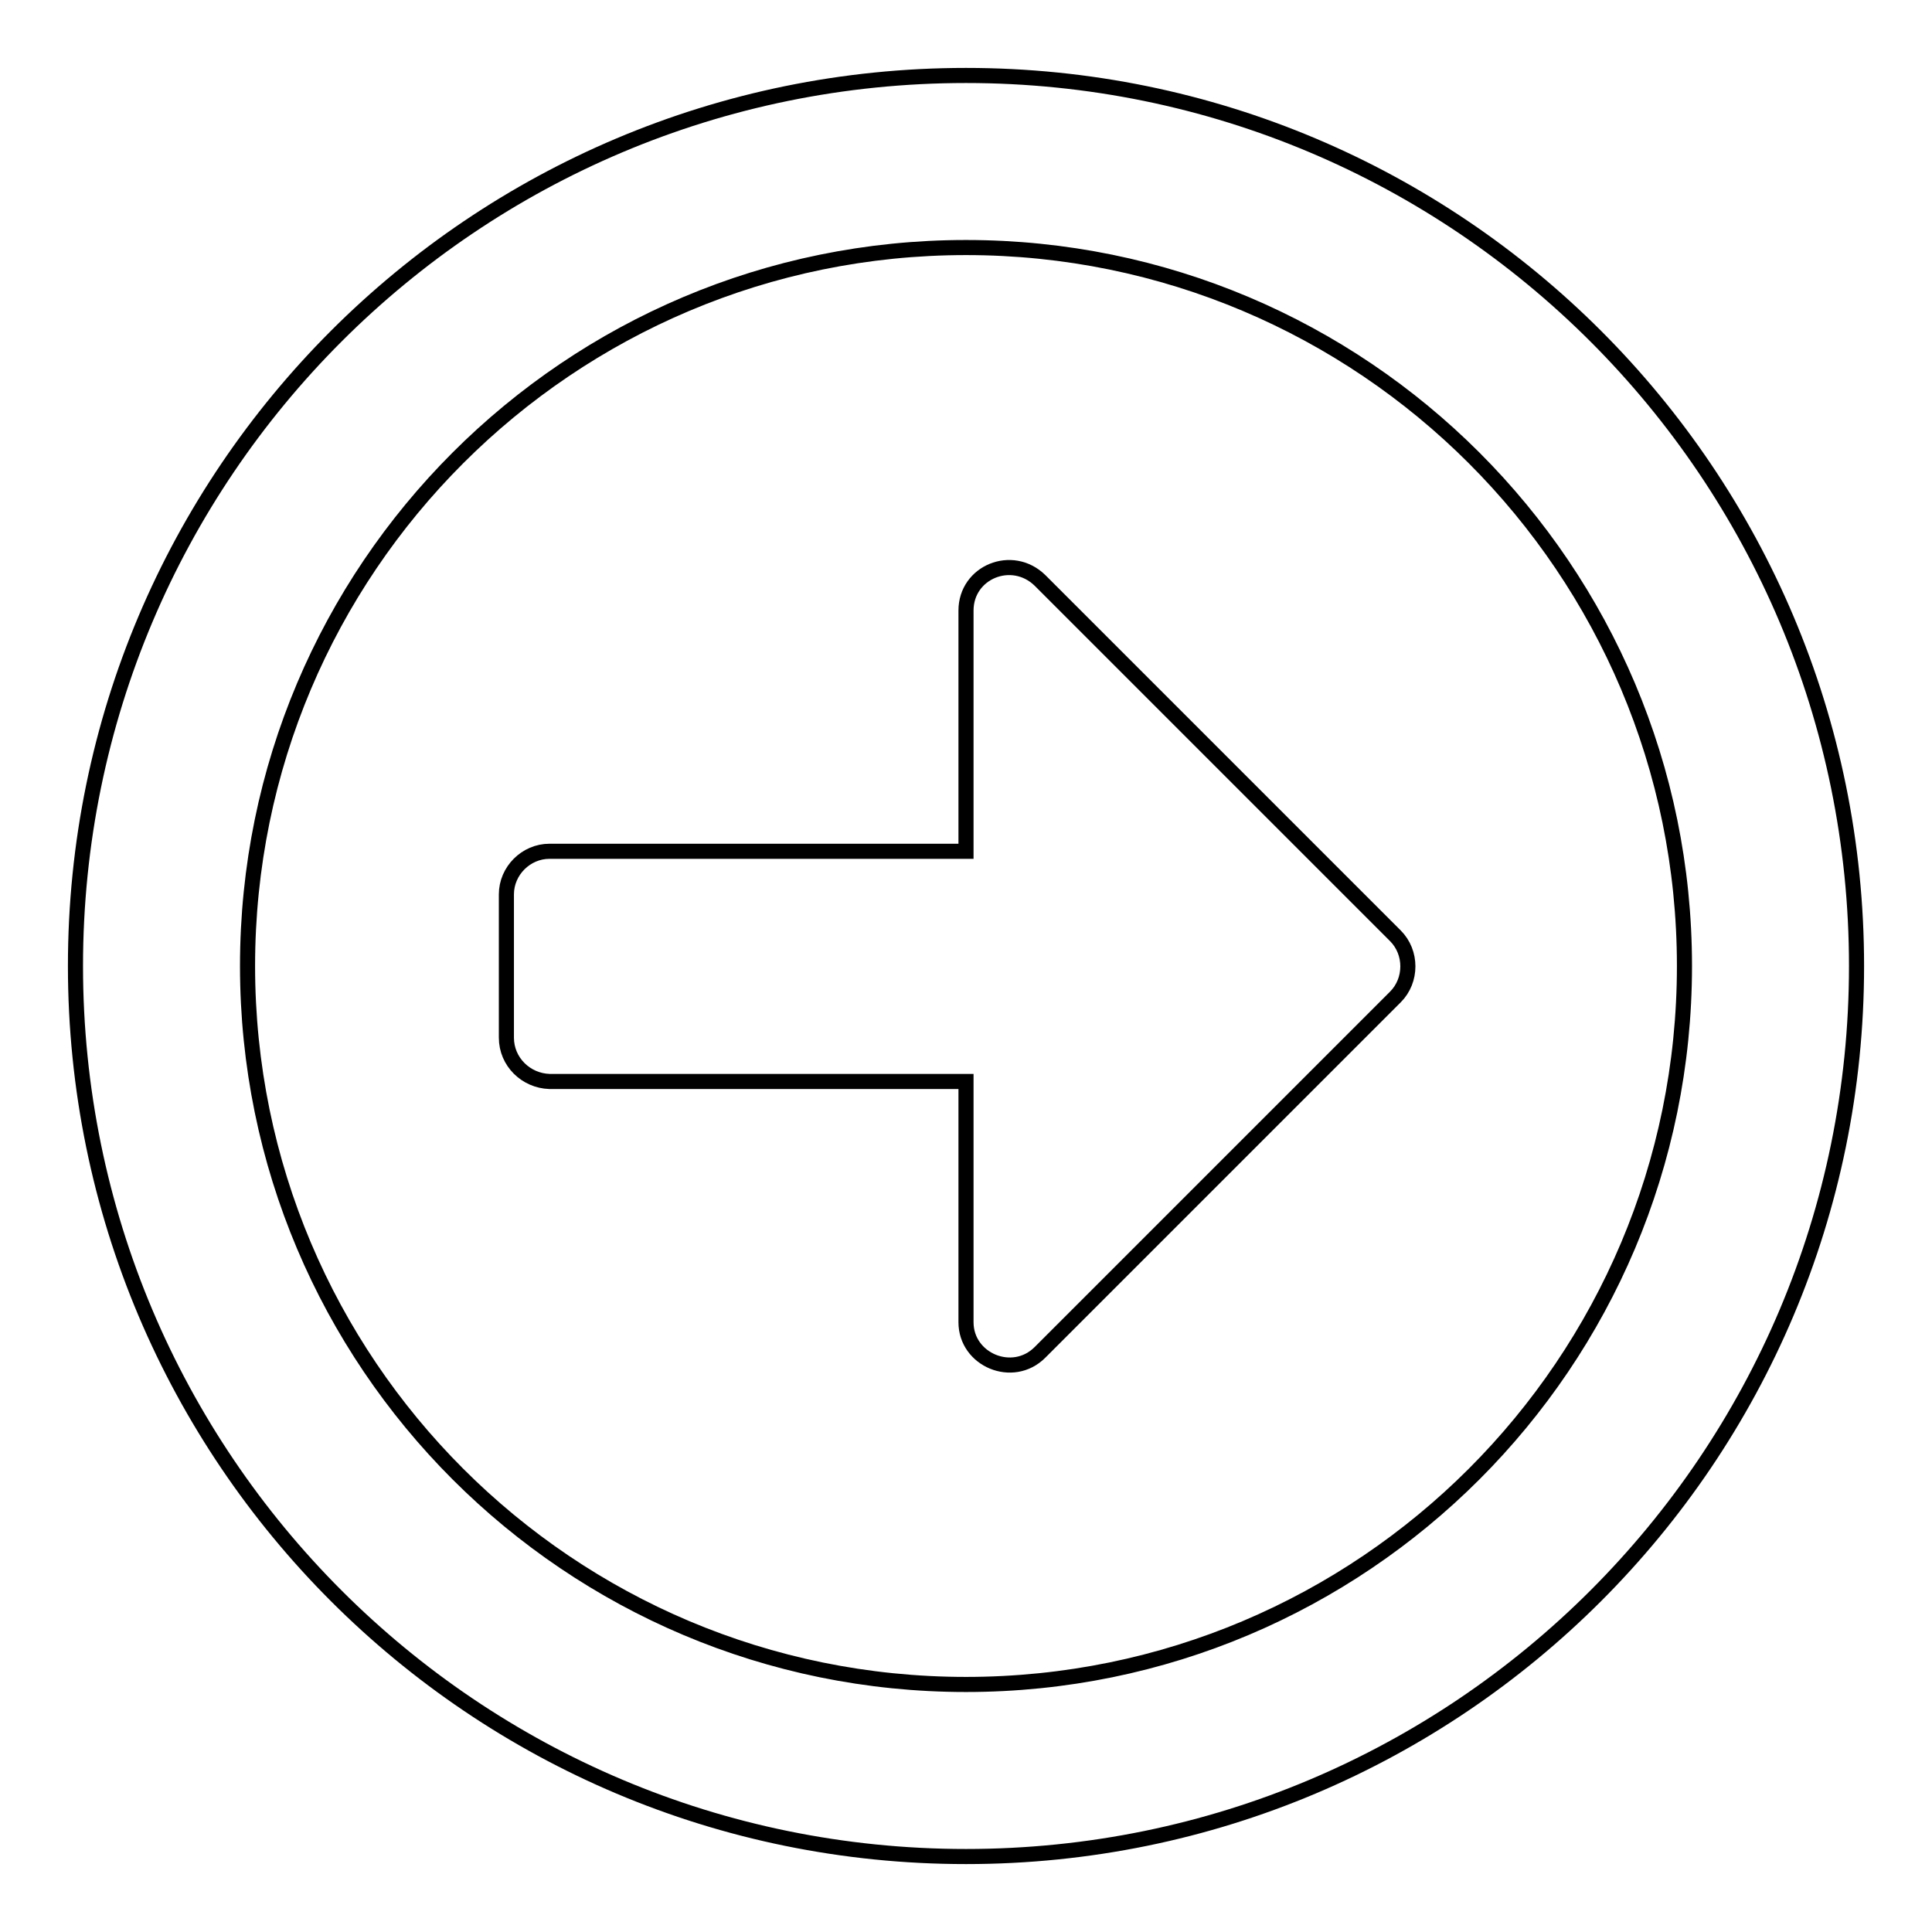 <?xml version="1.0" encoding="utf-8"?>
<!-- Svg Vector Icons : http://www.onlinewebfonts.com/icon -->
<!DOCTYPE svg PUBLIC "-//W3C//DTD SVG 1.1//EN" "http://www.w3.org/Graphics/SVG/1.1/DTD/svg11.dtd">
<svg version="1.1" xmlns="http://www.w3.org/2000/svg" xmlns:xlink="http://www.w3.org/1999/xlink" x="0px" y="0px" viewBox="0 0 256 256" enable-background="new 0 0 256 256" xml:space="preserve">
<g> <path stroke-width="2" fill-opacity="0" stroke="#000000"  d="M246,128c0-65.2-52.8-118-118-118S10,62.8,10,128s52.8,118,118,118S246,193.2,246,128z M32.8,128 c0-52.6,42.6-95.2,95.2-95.2c52.6,0,95.2,42.6,95.2,95.2c0,52.6-42.6,95.2-95.2,95.2C75.4,223.2,32.8,180.6,32.8,128z M67.1,137.5 v-19c0-3.1,2.6-5.7,5.7-5.7H128V80.9c0-5.1,6.1-7.6,9.8-4l47.1,47.1c2.2,2.2,2.2,5.9,0,8.1l-47.1,47.1c-3.6,3.6-9.8,1-9.8-4v-31.9 H72.8C69.7,143.2,67.1,140.7,67.1,137.5z"/></g>
</svg>